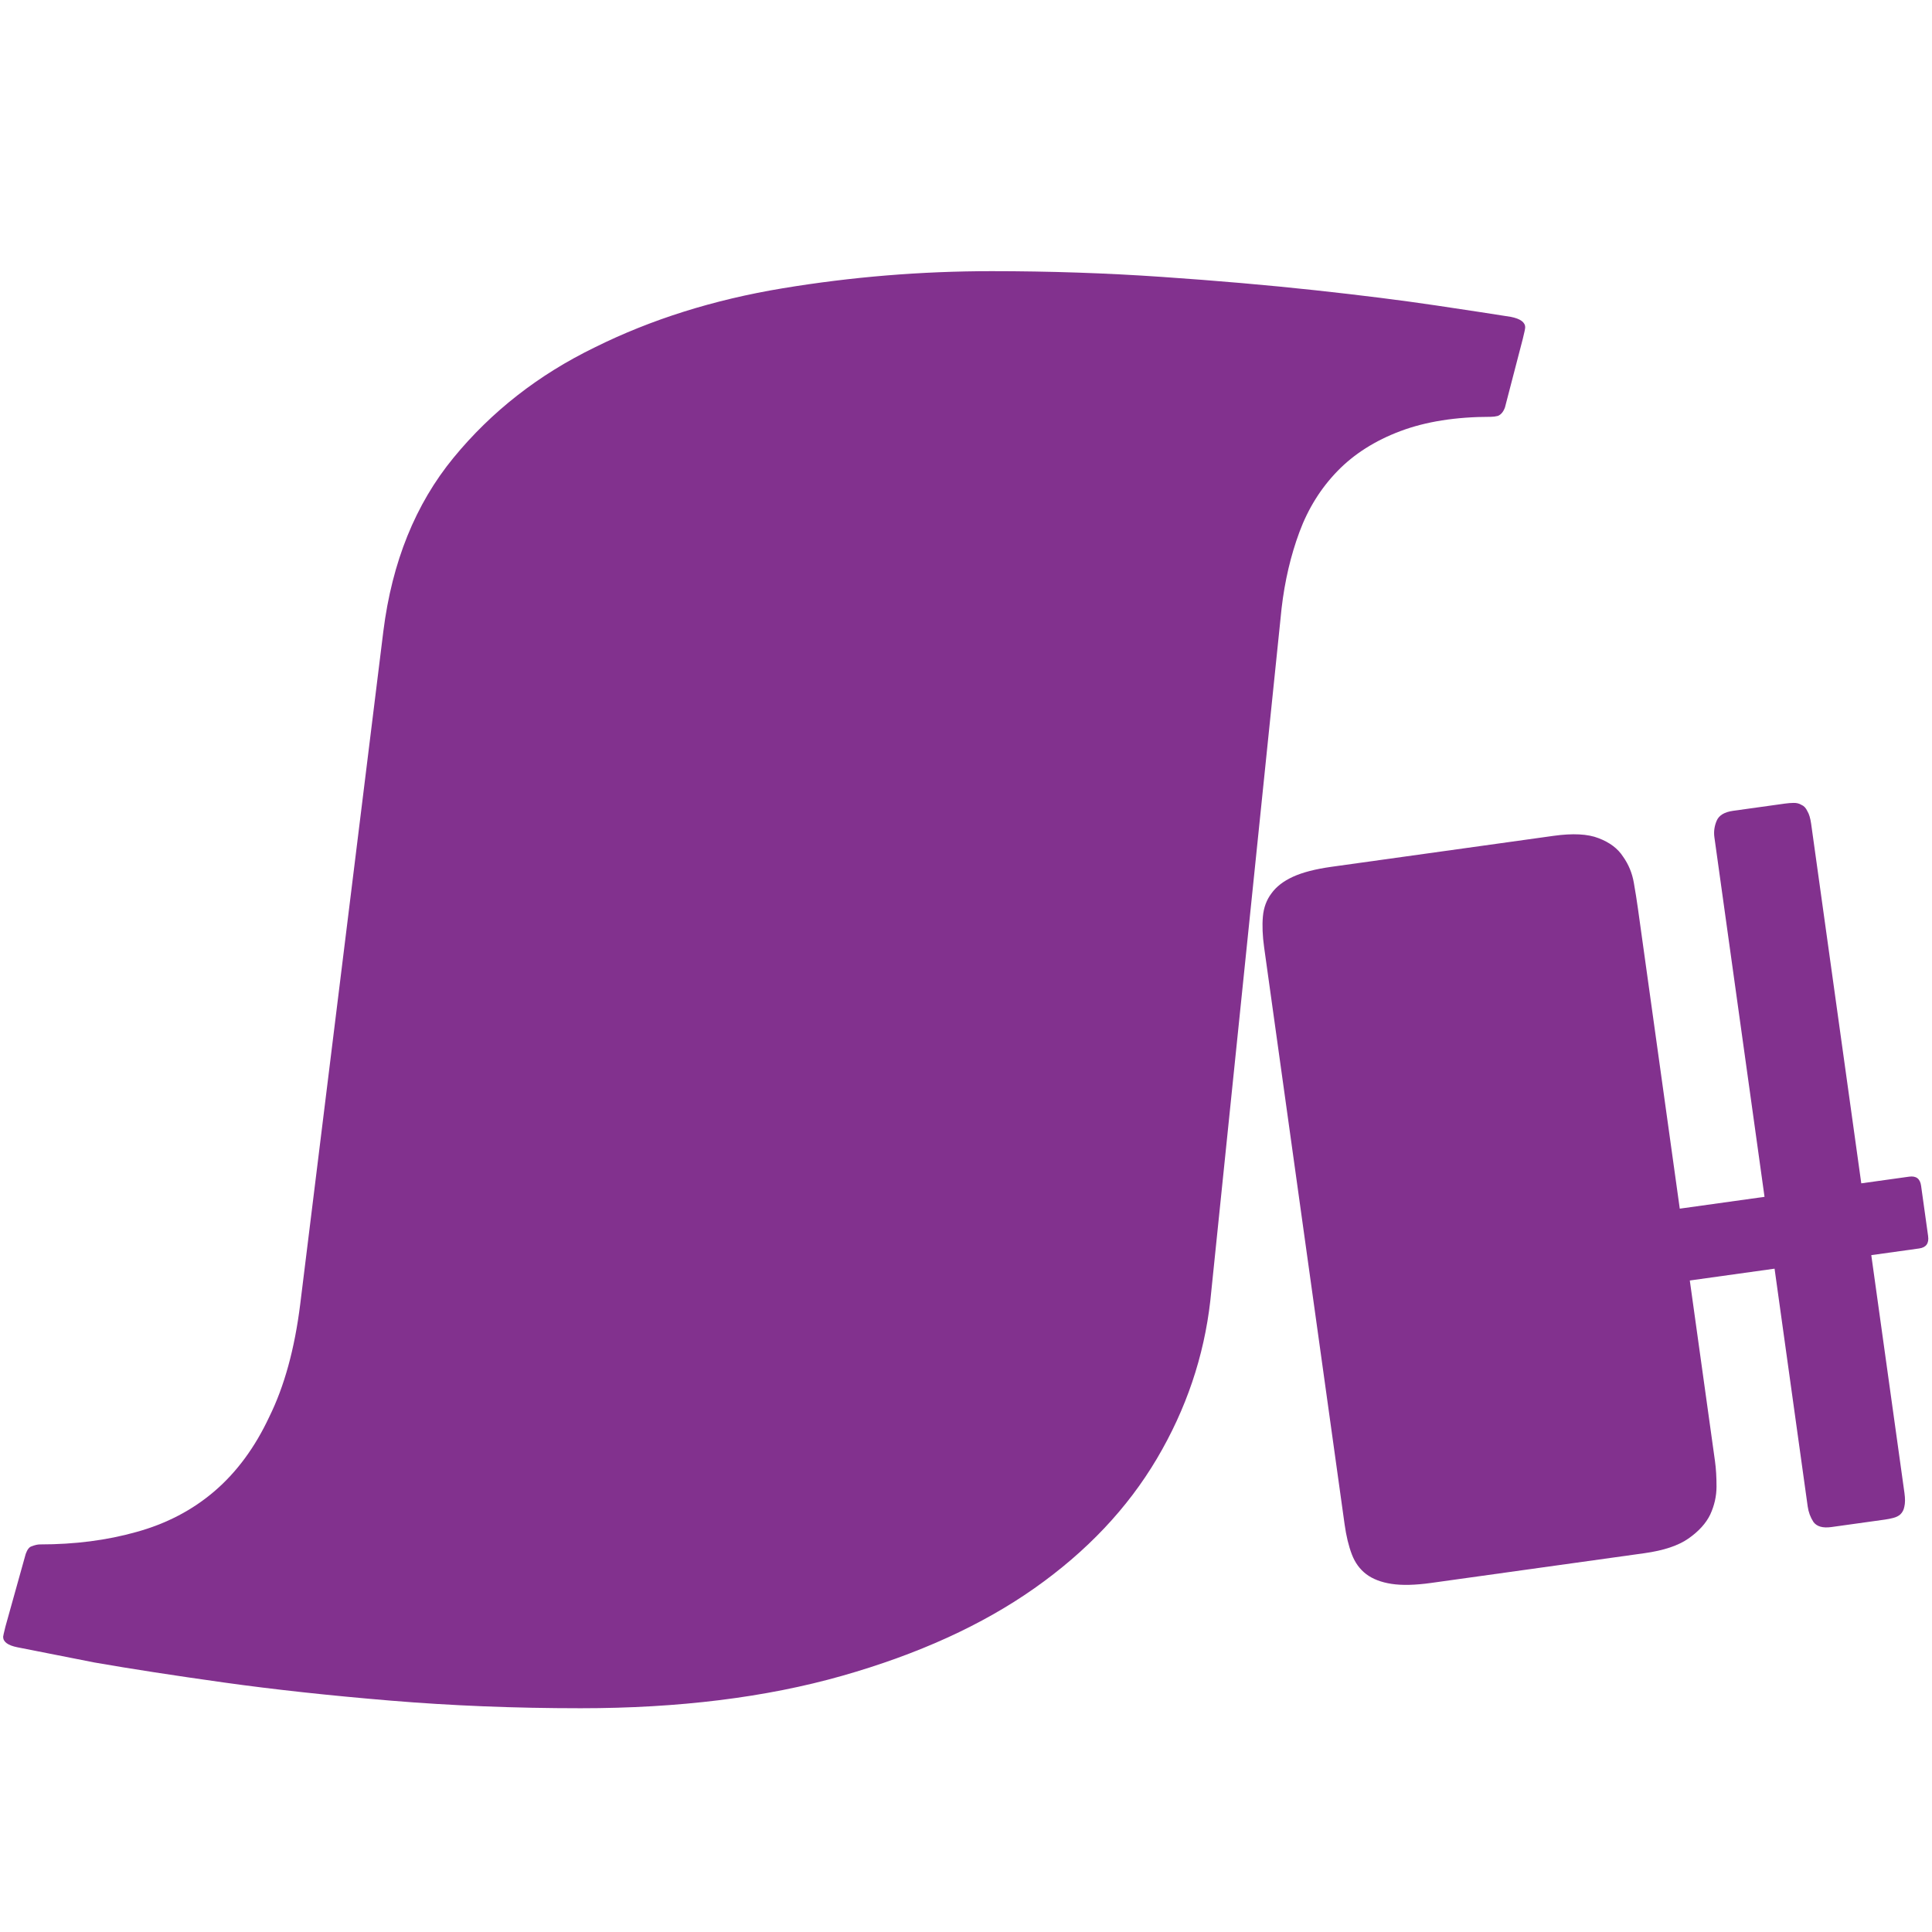 <svg xmlns="http://www.w3.org/2000/svg" version="1.1" viewBox="0 0 127 127" height="5in" width="5in">
   <a href="/">
      <g id="layer1">
         <path id="path934-1-4"
            style="font-style:normal;font-weight:normal;font-size:50.8px;line-height:1.25;font-family:Fascinate;fill:#82318e;fill-opacity:1;stroke:none;stroke-width:0.052"
            d="m 25.2,41.489 q 0.859,-6.824 4.608,-11.394 3.749,-4.57 9.294,-7.262 5.545,-2.755 12.341,-3.881 6.795,-1.127 13.746,-1.127 5.702,0 11.169,0.376 5.467,0.376 10.075,0.876 4.608,0.501 7.967,1.002 3.358,0.501 4.921,0.751 0.937,0.188 0.937,0.689 0,0.125 -0.156,0.751 l -1.172,4.507 q -0.156,0.438 -0.469,0.564 -0.234,0.059 -0.469,0.059 -3.437,0 -5.936,0.939 -2.499,0.939 -4.14,2.629 -1.64,1.69 -2.499,4.007 -0.859,2.316 -1.172,5.008 L 79.561,85.496 q -0.625,5.509 -3.515,10.392 -2.89,4.883 -8.045,8.514 -5.155,3.631 -12.653,5.76 -7.498,2.129 -17.183,2.129 -6.483,0 -12.497,-0.501 -6.014,-0.501 -10.935,-1.189 -4.921,-0.689 -8.513,-1.315 -3.515,-0.689 -5.077,-1.002 -0.937,-0.188 -0.937,-0.689 0,-0.066 0.156,-0.689 l 1.328,-4.758 q 0.156,-0.438 0.391,-0.501 0.313,-0.125 0.547,-0.125 3.437,0 6.326,-0.814 2.968,-0.814 5.155,-2.692 2.187,-1.878 3.593,-4.883 1.484,-3.005 2.031,-7.387 z" />
         <path id="path936-8-2"
            style="font-style:normal;font-weight:normal;font-size:50.8px;line-height:1.25;font-family:Fascinate;fill:#82318e;fill-opacity:1;stroke:none;stroke-width:0.025"
            d="m 116.651,83.396 -5.572,0.777 1.654,11.866 q 0.105,0.754 0.102,1.69 -0.003,0.936 -0.413,1.829 -0.415,0.86 -1.419,1.568 -1.004,0.708 -2.905,0.973 l -14.029,1.956 q -1.573,0.219 -2.598,0.061 -1.024,-0.158 -1.659,-0.637 -0.635,-0.48 -0.95,-1.304 -0.315,-0.825 -0.475,-1.972 L 83.098,62.277 q -0.16,-1.147 -0.082,-2.027 0.078,-0.88 0.557,-1.515 0.475,-0.668 1.417,-1.1 0.942,-0.432 2.515,-0.653 l 14.619,-2.038 q 1.901,-0.265 2.962,0.155 1.094,0.416 1.606,1.213 0.54,0.76 0.706,1.706 0.161,0.913 0.27,1.7 l 2.751,19.733 5.572,-0.777 -3.295,-23.633 q -0.078,-0.557 0.149,-1.09 0.226,-0.533 1.079,-0.652 l 3.409,-0.475 q 0.295,-0.041 0.562,-0.045 0.3,-0.008 0.519,0.128 0.248,0.099 0.392,0.413 0.172,0.277 0.25,0.834 l 3.295,23.633 3.147,-0.439 q 0.688,-0.096 0.784,0.592 l 0.462,3.311 q 0.101,0.721 -0.588,0.817 l -3.147,0.439 2.18,15.635 q 0.078,0.557 -0.008,0.903 -0.057,0.309 -0.264,0.505 -0.178,0.159 -0.469,0.232 -0.258,0.069 -0.553,0.11 l -3.507,0.489 q -0.852,0.119 -1.183,-0.336 -0.298,-0.46 -0.376,-1.017 z" />
      </g>
   </a>
</svg>